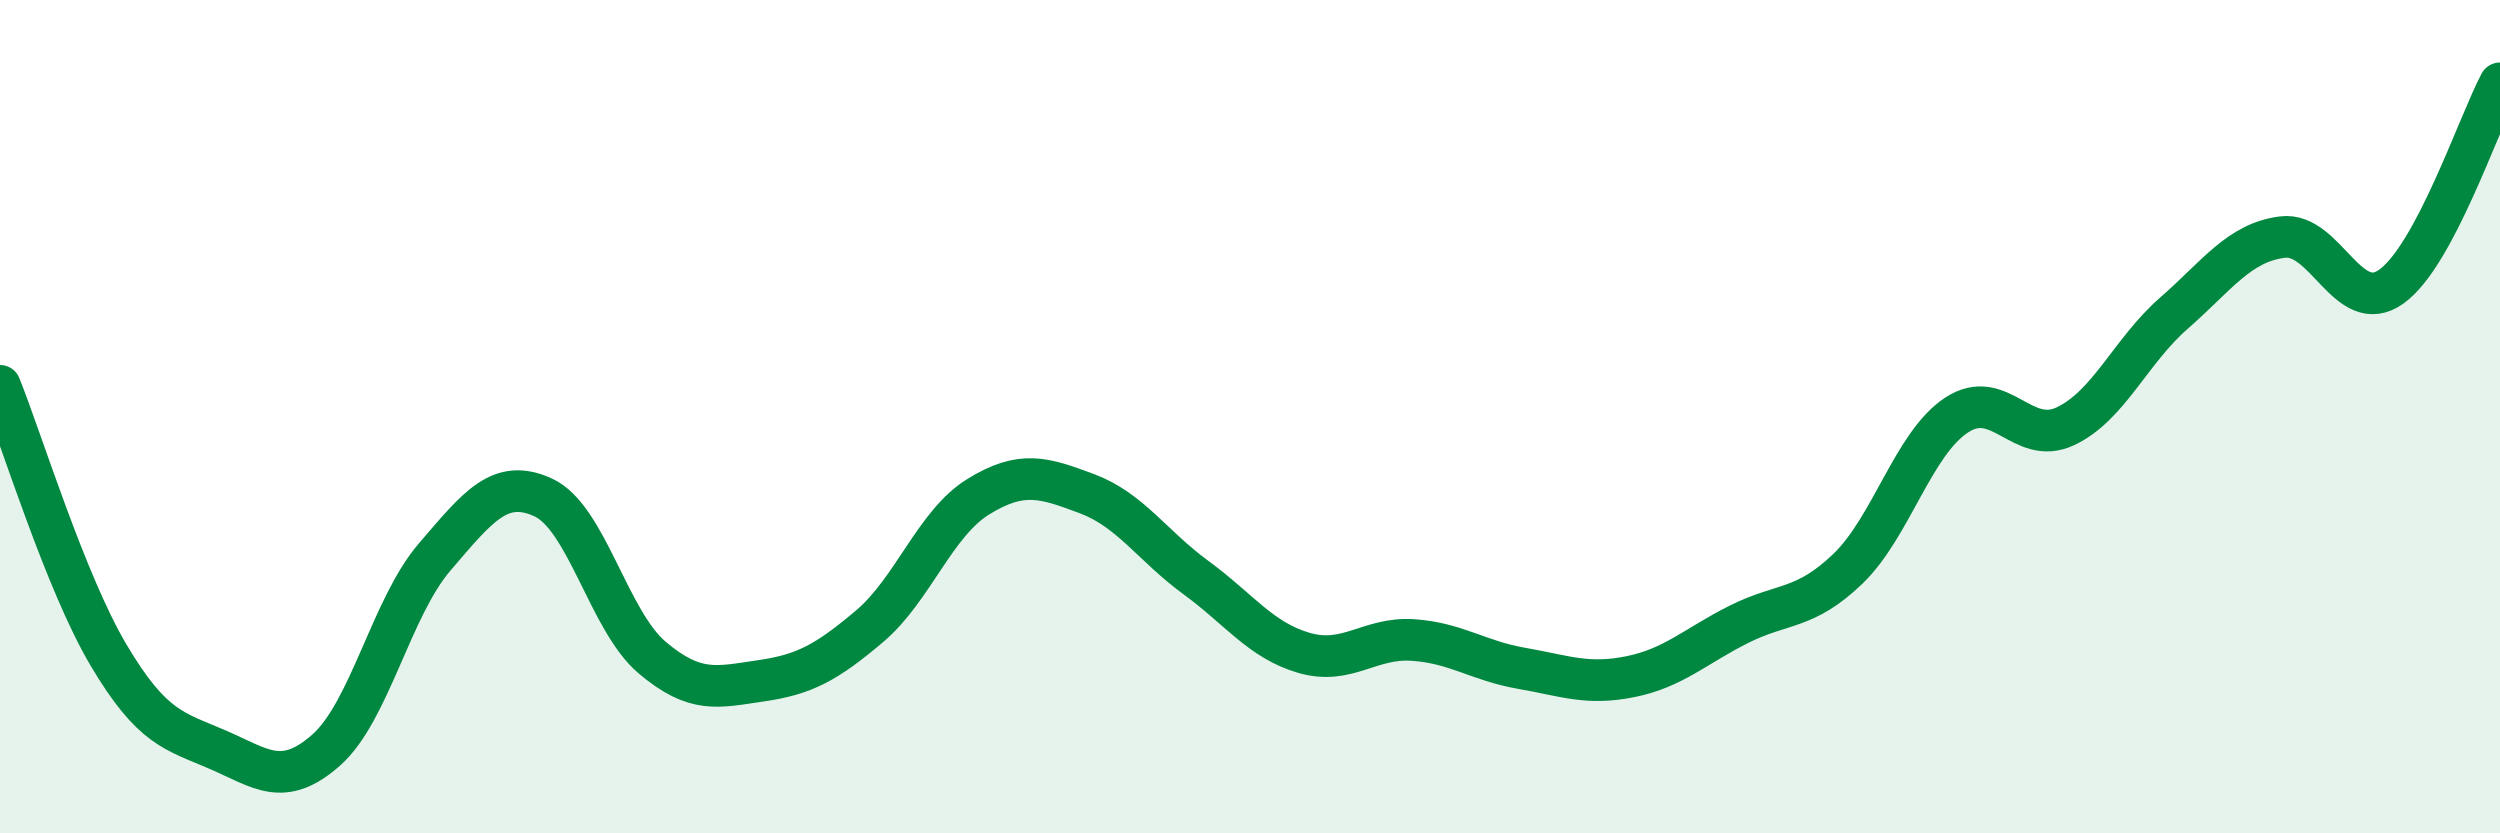 
    <svg width="60" height="20" viewBox="0 0 60 20" xmlns="http://www.w3.org/2000/svg">
      <path
        d="M 0,9.26 C 0.52,10.55 1.57,13.98 2.61,15.73 C 3.65,17.48 4.18,17.54 5.22,17.99 C 6.26,18.44 6.79,18.92 7.83,18 C 8.87,17.08 9.39,14.58 10.43,13.37 C 11.47,12.16 12,11.46 13.04,11.94 C 14.08,12.42 14.61,14.9 15.65,15.78 C 16.69,16.66 17.22,16.49 18.26,16.34 C 19.3,16.19 19.83,15.91 20.87,15.03 C 21.91,14.15 22.44,12.56 23.48,11.92 C 24.52,11.28 25.05,11.46 26.09,11.85 C 27.13,12.24 27.66,13.1 28.7,13.86 C 29.74,14.62 30.26,15.37 31.3,15.67 C 32.34,15.97 32.87,15.29 33.91,15.36 C 34.95,15.43 35.48,15.86 36.52,16.04 C 37.56,16.22 38.09,16.45 39.13,16.24 C 40.17,16.03 40.7,15.5 41.74,14.98 C 42.78,14.46 43.31,14.65 44.35,13.65 C 45.39,12.65 45.92,10.64 46.96,9.96 C 48,9.28 48.53,10.72 49.57,10.23 C 50.61,9.74 51.13,8.43 52.17,7.52 C 53.21,6.61 53.74,5.82 54.78,5.69 C 55.82,5.56 56.35,7.62 57.39,6.88 C 58.43,6.14 59.48,2.98 60,2L60 20L0 20Z"
        fill="#008740"
        opacity="0.1"
        stroke-linecap="round"
        stroke-linejoin="round"
      />
      <path
        d="M 0,9.26 C 0.52,10.55 1.57,13.98 2.61,15.73 C 3.65,17.48 4.18,17.54 5.22,17.99 C 6.26,18.44 6.79,18.92 7.83,18 C 8.87,17.08 9.39,14.58 10.43,13.37 C 11.47,12.16 12,11.46 13.04,11.94 C 14.08,12.42 14.61,14.9 15.65,15.78 C 16.69,16.66 17.22,16.49 18.26,16.34 C 19.3,16.19 19.83,15.91 20.87,15.03 C 21.91,14.15 22.44,12.56 23.48,11.92 C 24.52,11.28 25.05,11.46 26.09,11.85 C 27.13,12.24 27.66,13.1 28.7,13.86 C 29.74,14.62 30.26,15.37 31.3,15.67 C 32.34,15.97 32.87,15.29 33.91,15.36 C 34.95,15.43 35.48,15.86 36.52,16.04 C 37.56,16.22 38.09,16.45 39.13,16.24 C 40.17,16.03 40.7,15.5 41.74,14.98 C 42.78,14.46 43.31,14.65 44.35,13.65 C 45.39,12.65 45.92,10.64 46.96,9.96 C 48,9.28 48.53,10.72 49.57,10.23 C 50.61,9.74 51.13,8.43 52.17,7.52 C 53.21,6.61 53.74,5.82 54.78,5.69 C 55.82,5.56 56.35,7.62 57.39,6.88 C 58.43,6.14 59.48,2.98 60,2"
        stroke="#008740"
        stroke-width="1"
        fill="none"
        stroke-linecap="round"
        stroke-linejoin="round"
      />
    </svg>
  